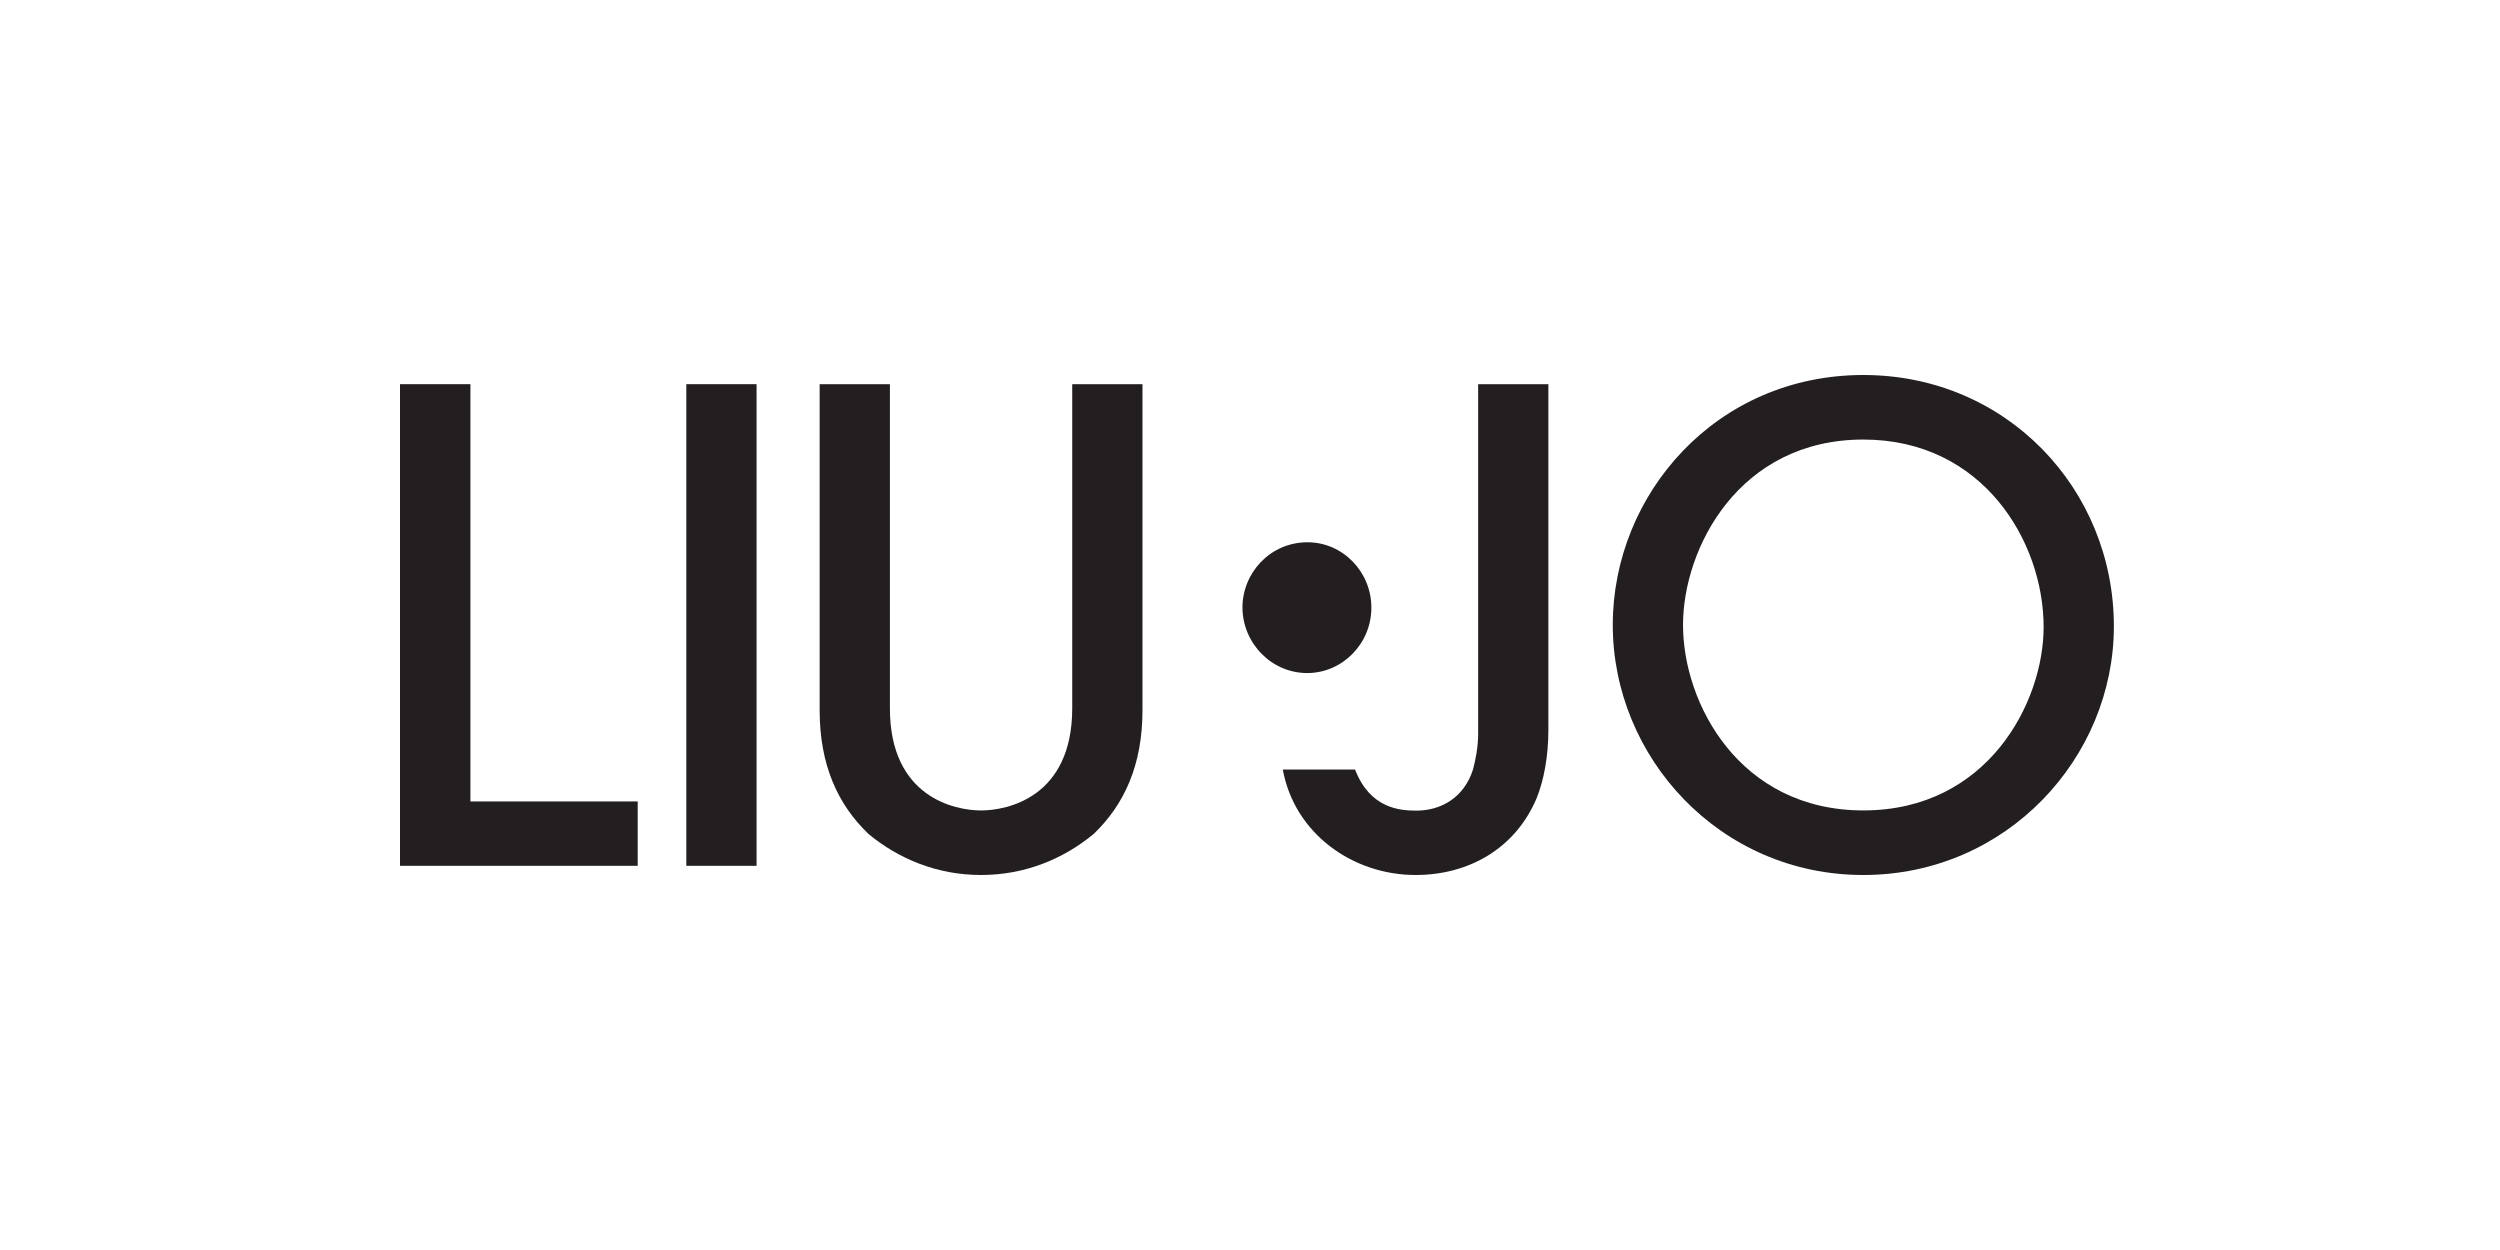 <svg width="100" height="50" viewBox="0 0 100 50" fill="none" xmlns="http://www.w3.org/2000/svg">
<rect width="100" height="50" fill="white"/>
<path d="M52.288 26.922C53.689 26.922 54.855 25.756 54.855 24.303C54.855 22.873 53.711 21.691 52.302 21.691C50.798 21.691 49.698 22.924 49.698 24.303C49.705 25.727 50.857 26.922 52.288 26.922Z" fill="#231F20"/>
<path d="M74.533 15C68.649 15 64.511 19.762 64.511 25C64.511 30.282 68.781 35 74.533 35C80.263 35 84.555 30.312 84.555 25.051C84.555 19.564 80.263 15 74.533 15ZM74.533 32.417C69.588 32.417 67.321 28.148 67.321 25C67.321 21.926 69.558 17.582 74.533 17.582C79.323 17.582 81.745 21.669 81.745 25.081C81.745 28.096 79.507 32.417 74.533 32.417Z" fill="#231F20"/>
<path d="M59.126 29.351C59.126 29.872 59.023 30.393 58.92 30.782C58.553 31.926 57.621 32.425 56.653 32.425C56 32.425 54.804 32.344 54.203 30.782H51.312C51.781 33.357 54.122 35 56.624 35C58.729 35 60.608 33.959 61.466 31.926C61.752 31.222 61.935 30.261 61.935 29.19V15.367H59.126V29.351Z" fill="#231F20"/>
<path d="M45.699 15.367H42.889V28.331C42.889 31.897 40.285 32.418 39.243 32.418C38.201 32.418 35.596 31.897 35.596 28.331V15.367H32.786V28.412C32.786 30.598 33.513 32.183 34.738 33.357C35.934 34.347 37.475 35 39.243 35C41.011 35 42.552 34.347 43.748 33.357C44.973 32.183 45.699 30.598 45.699 28.412V15.367Z" fill="#231F20"/>
<path d="M30.263 15.367H27.453V34.633H30.263V15.367Z" fill="#231F20"/>
<path d="M18.817 15.367H16V34.633H25.508V32.058H18.817V15.367Z" fill="#231F20"/>
</svg>
